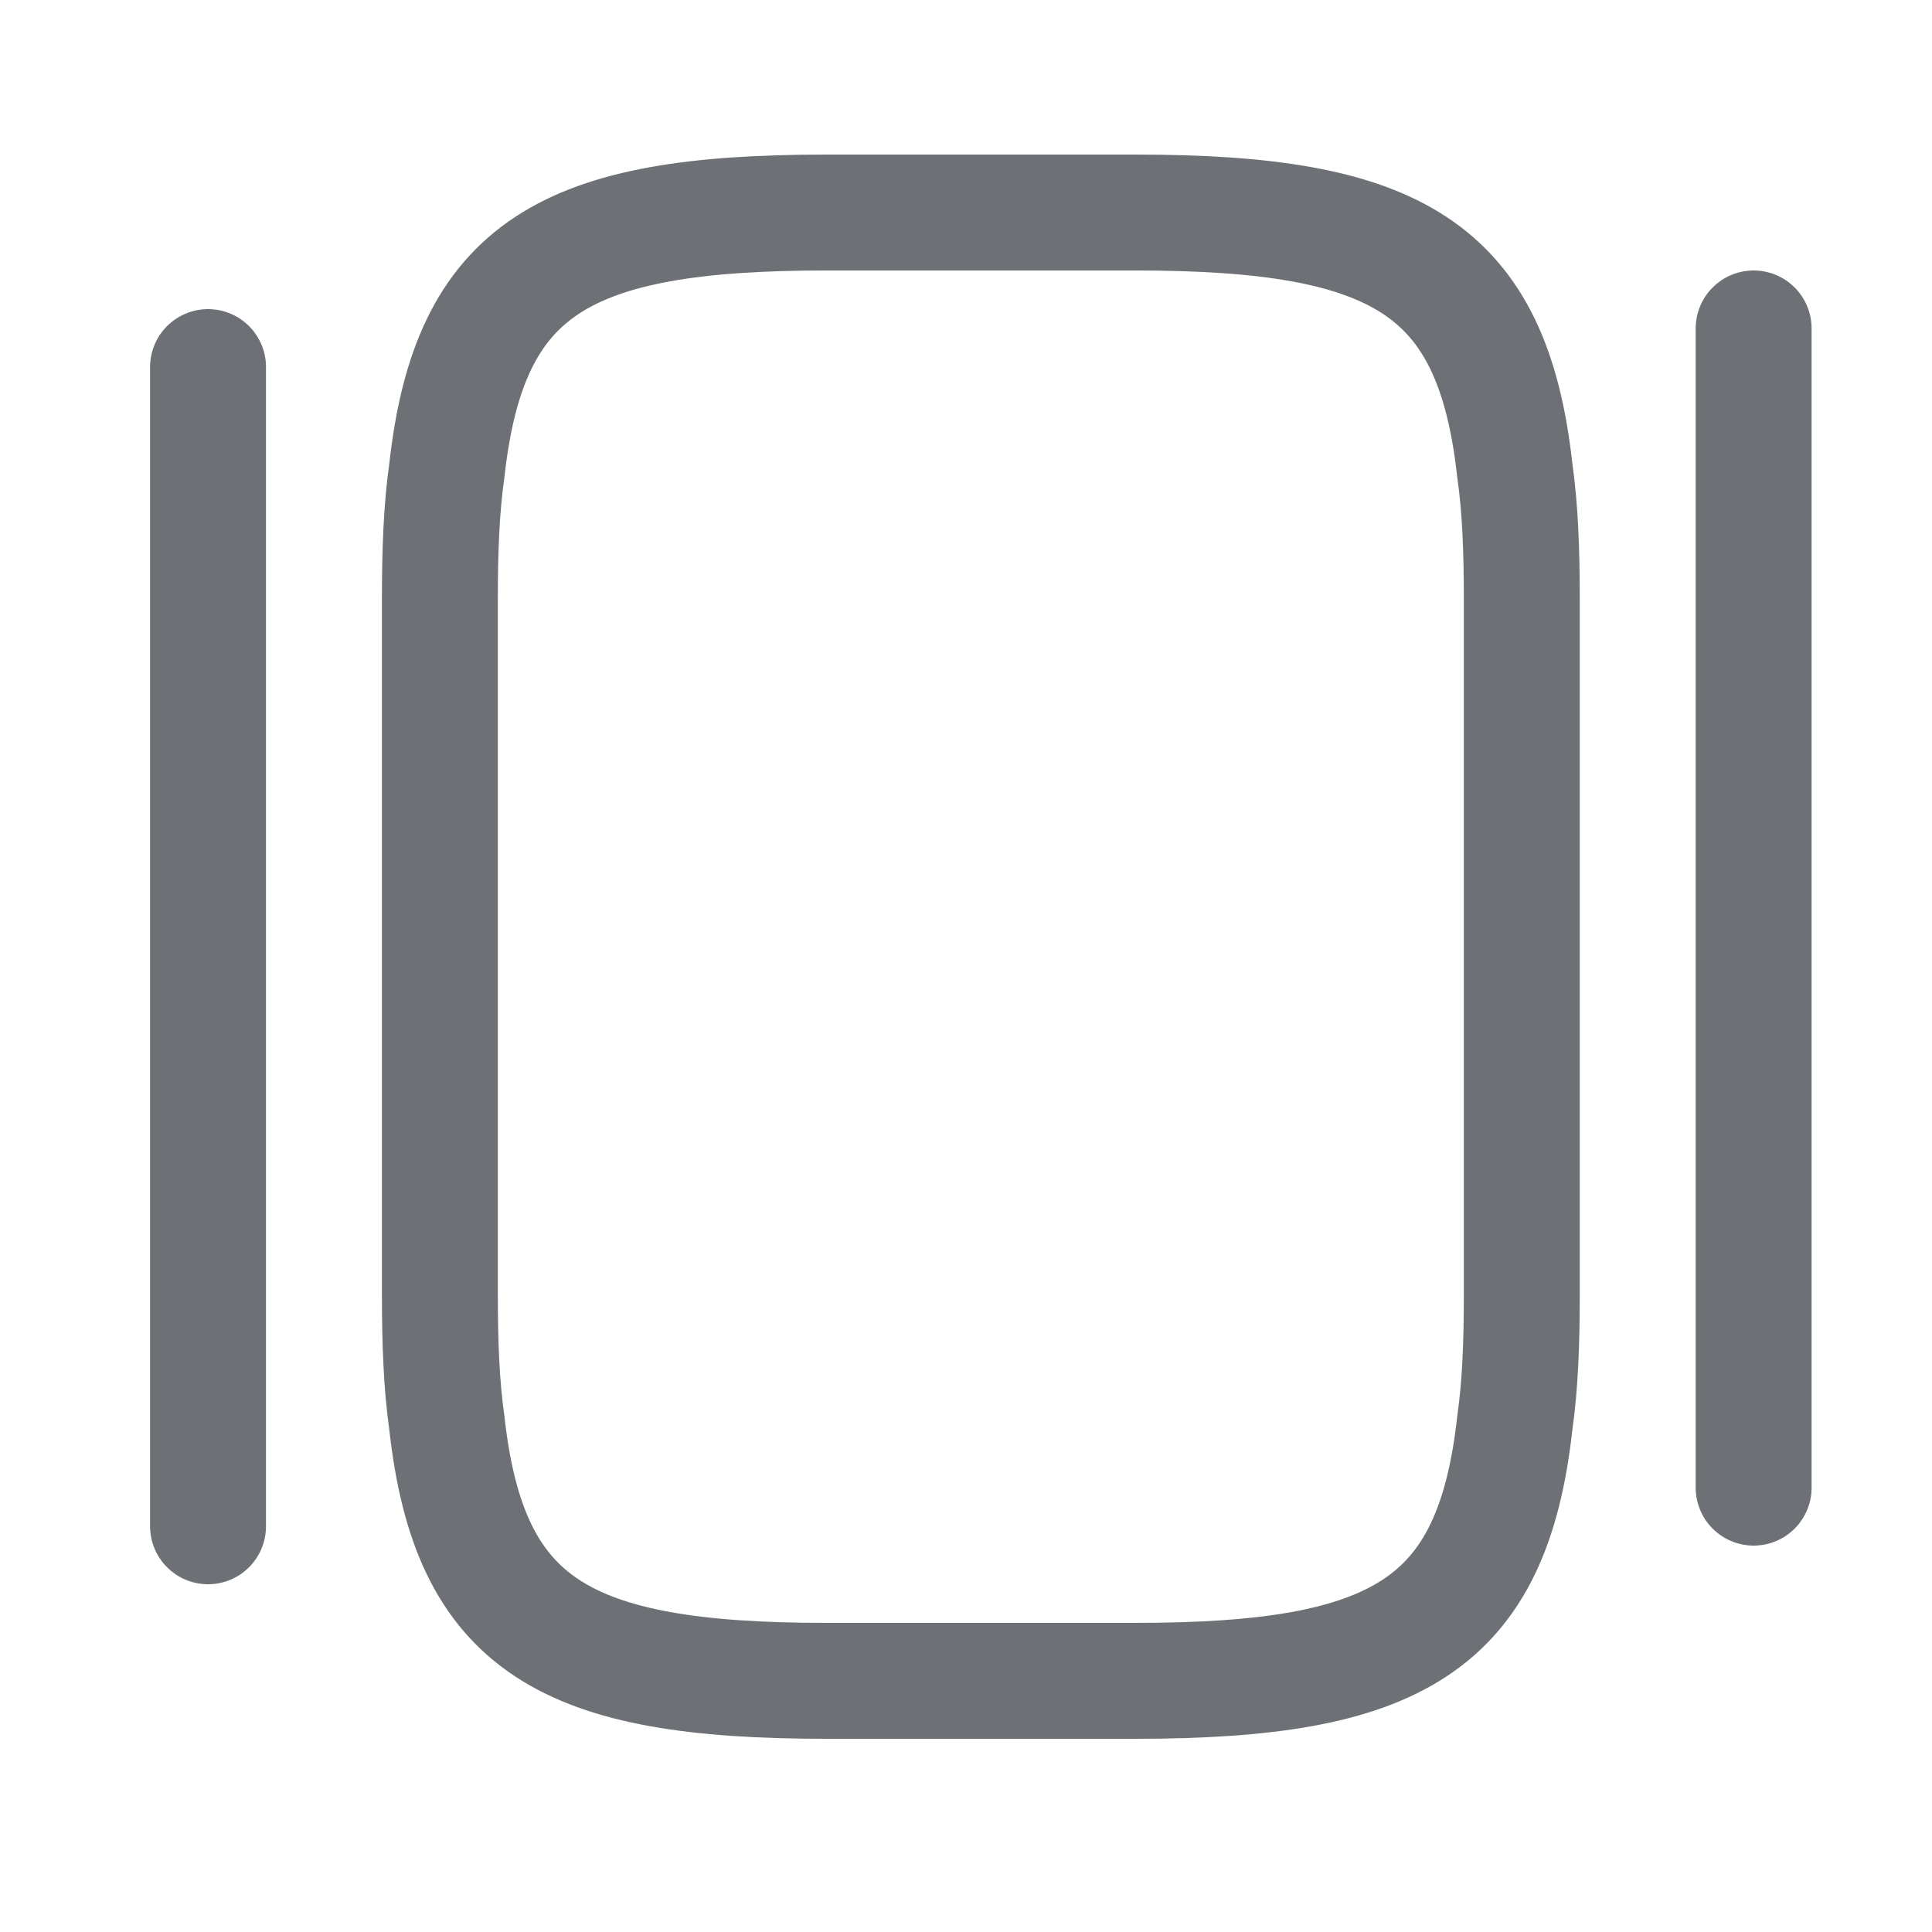 <svg width="25" height="25" viewBox="0 0 25 25" fill="none" xmlns="http://www.w3.org/2000/svg">
<path d="M5.692 16.75V7.75C5.692 7.13 5.712 6.58 5.782 6.09C6.072 3.46 7.312 2.75 10.692 2.75H14.692C18.072 2.75 19.312 3.46 19.602 6.09C19.672 6.58 19.692 7.13 19.692 7.75V16.75C19.692 17.37 19.672 17.92 19.602 18.41C19.312 21.04 18.072 21.75 14.692 21.75H10.692C7.312 21.75 6.072 21.04 5.782 18.41C5.712 17.92 5.692 17.37 5.692 16.75Z" stroke="#6D7175" stroke-width="1.5" stroke-linecap="round" stroke-linejoin="round"/>
<path d="M2.692 19.75V4.75" stroke="#6D7175" stroke-width="1.5" stroke-linecap="round" stroke-linejoin="round"/>
<path d="M22.692 19.25V4.25" stroke="#6D7175" stroke-width="1.5" stroke-linecap="round" stroke-linejoin="round"/>
</svg>
